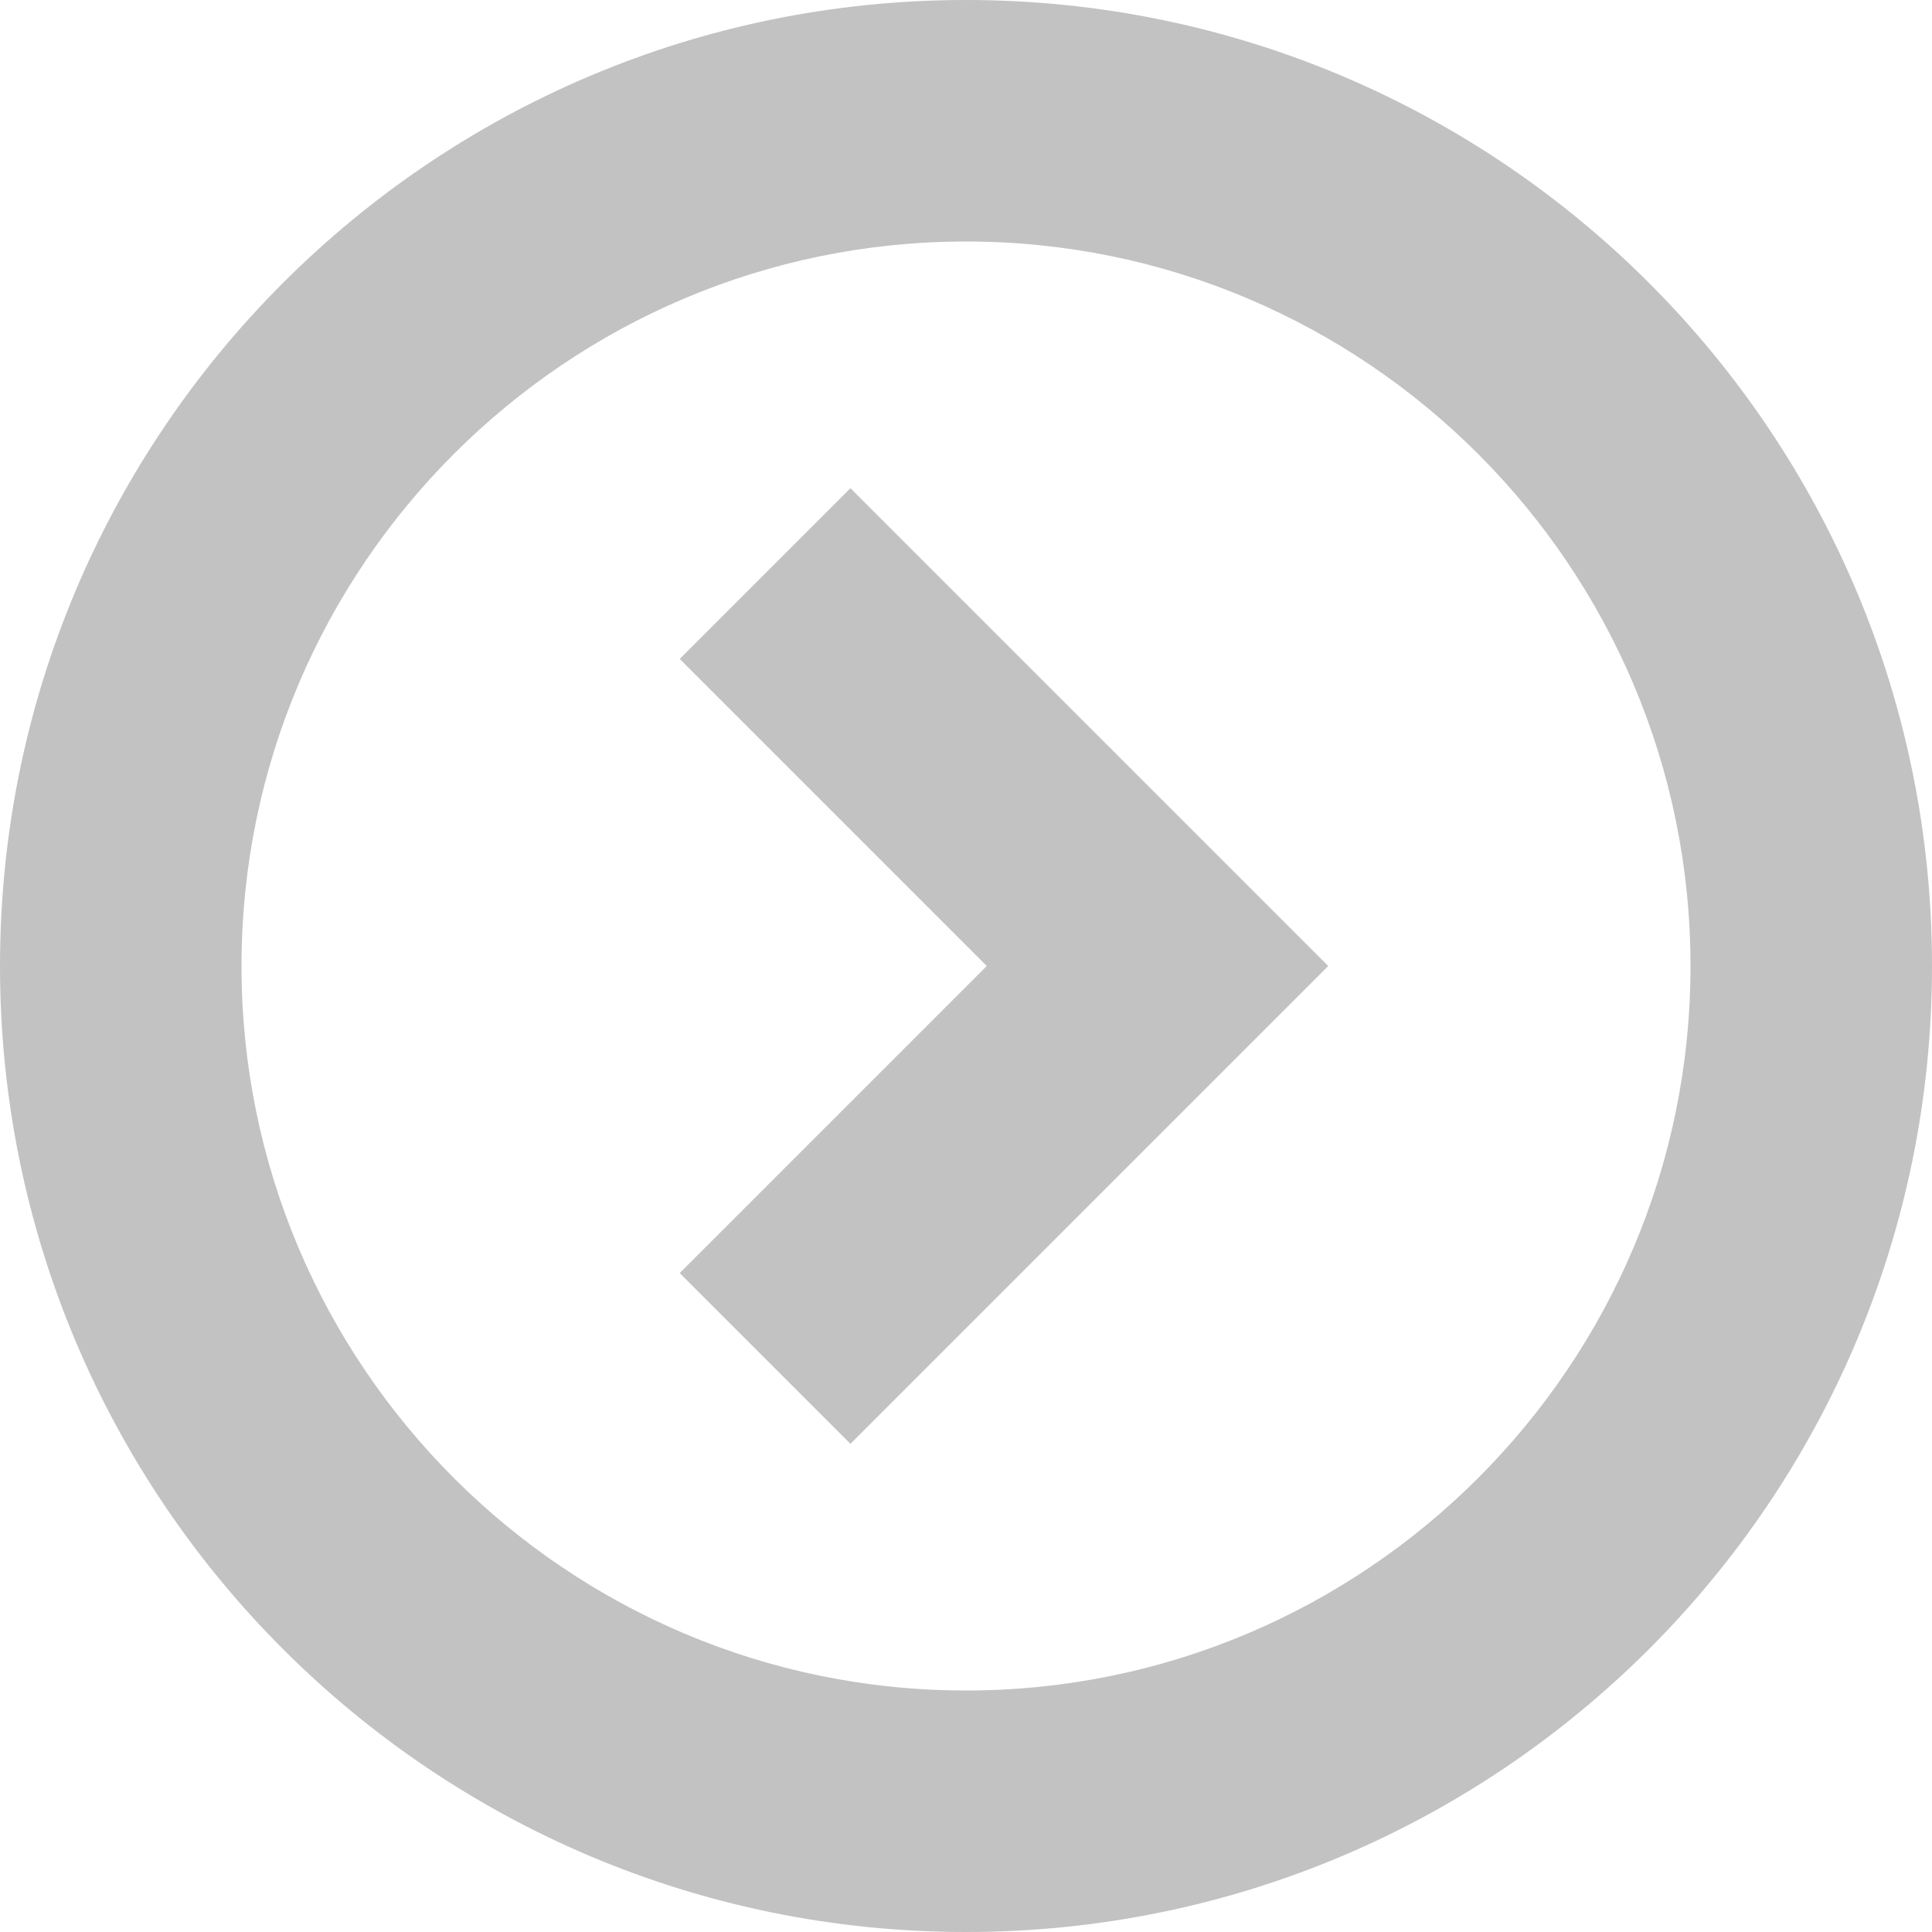 <svg xmlns="http://www.w3.org/2000/svg" xmlns:xlink="http://www.w3.org/1999/xlink" version="1.1" x="0px" y="0px" viewBox="0 0 16 16" style="enable-background:new 0 0 16 16;" xml:space="preserve" fill="#C2C2C2"><g><path d="M0,8c0,4.418,3.582,8,8,8s8-3.582,8-8s-3.582-8-8-8S0,3.582,0,8z M2,8c0-3.309,2.691-6,6-6s6,2.691,6,6s-2.691,6-6,6   S2,11.309,2,8z"></path><g><polygon points="7.043,11.957 5.629,10.543 8.172,8 5.629,5.457 7.043,4.043 11,8   "></polygon></g></g></svg>
